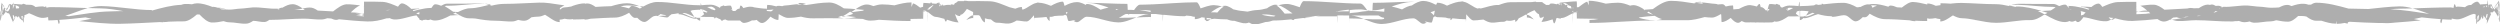 <svg width="205" height="2" viewBox="0 0 205 2" fill="none" xmlns="http://www.w3.org/2000/svg">
<path d="M0.051 0.858L0.059 0.953L0.04 1.082C0.032 1.021 0.024 0.944 0.016 0.876C0.016 1.013 0.016 1.159 0.013 1.288L4.12681e-06 1.382L0.013 1.365C0.013 1.562 0.013 1.708 0.022 1.708C0.043 1.708 0.07 1.597 0.097 1.468C0.097 1.468 0.107 1.416 0.113 1.391C0.107 1.399 0.099 1.416 0.094 1.416L0.083 1.253L0.116 1.202C0.11 1.296 0.11 1.365 0.121 1.365C0.121 1.373 0.116 1.382 0.113 1.391C0.113 1.391 0.118 1.373 0.121 1.365C0.134 1.365 0.153 1.356 0.169 1.339C0.169 1.296 0.169 1.253 0.167 1.21C0.172 1.202 0.177 1.185 0.183 1.185C0.199 1.185 0.215 1.167 0.231 1.15C0.226 1.21 0.22 1.262 0.212 1.305C0.287 1.227 0.379 1.09 0.486 0.953C0.457 0.901 0.427 0.833 0.4 0.773C0.408 0.755 0.419 0.73 0.427 0.712C0.384 0.661 0.341 0.592 0.296 0.575L0.317 0.515L0.443 0.678C0.443 0.678 0.433 0.695 0.427 0.704C0.446 0.73 0.465 0.747 0.484 0.747C0.486 0.747 0.489 0.747 0.494 0.747L0.572 0.85C0.543 0.884 0.513 0.918 0.486 0.953C0.521 1.013 0.559 1.064 0.599 1.073C0.648 1.073 0.701 1.09 0.758 1.116L1.088 1.863L1.077 1.725C1.077 1.725 1.077 1.725 1.08 1.725C1.123 1.725 1.185 1.588 1.257 1.391C1.241 1.391 1.231 1.391 1.217 1.391L1.102 1.648L1.048 1.288L1.048 1.236C1.048 1.236 1.051 1.236 1.053 1.236L1.059 1.296L1.059 1.236C1.083 1.245 1.11 1.262 1.139 1.27C1.142 1.33 1.147 1.373 1.155 1.382C1.174 1.382 1.196 1.382 1.217 1.382L1.249 1.313C1.249 1.313 1.271 1.313 1.284 1.313C1.276 1.339 1.268 1.356 1.26 1.382C1.29 1.382 1.322 1.356 1.354 1.33C1.362 1.33 1.368 1.33 1.376 1.33C1.386 1.391 1.4 1.425 1.416 1.433C1.432 1.433 1.451 1.408 1.472 1.356C1.48 1.356 1.486 1.356 1.494 1.356C1.518 1.356 1.542 1.356 1.564 1.356C1.596 1.451 1.631 1.536 1.674 1.545C1.722 1.554 1.79 1.674 1.835 1.674C1.838 1.674 1.841 1.657 1.846 1.614C1.833 1.571 1.819 1.545 1.808 1.536C1.784 1.536 1.765 1.442 1.749 1.33C1.79 1.33 1.83 1.305 1.87 1.296C1.859 1.425 1.851 1.545 1.843 1.605C1.875 1.7 1.913 1.854 1.948 1.854L1.948 1.373L2.007 1.459L1.996 1.253C2.125 1.21 2.252 1.15 2.381 1.082C2.768 1.227 3.157 1.485 3.544 1.468C3.678 1.468 3.81 1.433 3.942 1.399C3.953 1.545 3.961 1.674 3.966 1.674C4.218 1.674 4.474 1.657 4.726 1.639C4.764 1.82 4.799 1.966 4.831 1.966C4.855 1.966 4.877 1.888 4.896 1.811C4.882 1.768 4.871 1.708 4.858 1.631C5.573 1.588 6.29 1.502 7.01 1.425C7.177 1.459 7.343 1.502 7.51 1.536C7.171 1.605 6.833 1.674 6.497 1.734C7.626 1.828 8.762 1.974 9.912 1.949C10.963 1.931 12.024 1.863 13.101 1.811C13.198 1.82 13.295 1.828 13.392 1.828C13.394 1.828 13.397 1.811 13.4 1.794C13.416 1.794 13.429 1.794 13.445 1.794C13.445 1.803 13.451 1.811 13.451 1.811C13.582 1.811 13.711 1.794 13.843 1.777C14.252 1.76 14.663 1.751 15.076 1.751C15.437 1.751 15.794 1.485 16.148 1.185C16.175 1.185 16.2 1.185 16.226 1.185C16.269 1.185 16.315 1.185 16.358 1.185C16.689 1.528 17.022 1.828 17.36 1.846C17.68 1.854 18.005 1.803 18.33 1.734C18.483 1.785 18.634 1.828 18.79 1.828C19.26 1.828 19.733 1.966 20.179 1.94C20.375 1.94 20.569 1.837 20.759 1.708C21.063 1.708 21.377 1.82 21.686 1.803C21.821 1.803 21.955 1.725 22.089 1.631C23.059 1.631 24.027 1.528 24.932 1.528C25.392 1.528 25.875 1.614 26.356 1.597C26.52 1.597 26.681 1.554 26.845 1.494C26.95 1.502 27.058 1.511 27.165 1.519C27.305 1.588 27.444 1.631 27.581 1.631C27.654 1.631 27.724 1.605 27.796 1.579C28.57 1.657 29.349 1.734 30.134 1.76C30.655 1.777 31.177 1.665 31.701 1.502C31.703 1.502 31.709 1.502 31.711 1.502C31.792 1.502 31.872 1.502 31.95 1.485C32.069 1.545 32.184 1.588 32.302 1.597C32.923 1.631 33.544 1.33 34.156 1.262C34.237 1.373 34.318 1.476 34.398 1.554C34.404 1.631 34.406 1.682 34.412 1.682L34.412 1.639C34.441 1.639 34.465 1.639 34.492 1.639C34.532 1.665 34.57 1.674 34.611 1.682C34.651 1.682 34.688 1.665 34.729 1.631C34.796 1.631 34.86 1.631 34.928 1.614C34.984 1.631 35.04 1.648 35.097 1.648C35.161 1.648 35.228 1.631 35.293 1.597C35.339 1.614 35.387 1.631 35.433 1.648L35.441 1.674C35.441 1.674 35.441 1.657 35.438 1.648C35.513 1.674 35.589 1.682 35.666 1.682C36.091 1.682 36.51 1.494 36.924 1.27C37.15 1.262 37.378 1.253 37.604 1.236C37.453 1.202 37.3 1.176 37.147 1.142C37.211 1.107 37.279 1.073 37.343 1.039C37.335 1.039 37.327 1.03 37.322 1.021C37.365 1.013 37.405 0.996 37.448 0.987C37.413 1.004 37.378 1.021 37.343 1.039C37.445 1.107 37.547 1.176 37.652 1.236C37.636 1.236 37.62 1.236 37.604 1.236C37.633 1.236 37.666 1.253 37.695 1.253C37.961 1.408 38.227 1.511 38.493 1.502C38.657 1.502 38.818 1.502 38.982 1.519C39.53 1.622 40.076 1.7 40.627 1.7C41.089 1.7 41.551 1.777 41.997 1.76C42.161 1.76 42.325 1.7 42.489 1.631C42.663 1.674 42.841 1.708 43.013 1.7C43.203 1.7 43.391 1.571 43.58 1.416C43.762 1.391 43.942 1.365 44.125 1.365C44.316 1.365 44.506 1.296 44.697 1.21C44.773 1.253 44.845 1.305 44.92 1.356C44.92 1.356 44.926 1.356 44.928 1.356C45.256 1.579 45.581 1.82 45.898 1.811L45.89 1.708L45.89 1.614C46.025 1.614 46.156 1.579 46.291 1.536C46.457 1.571 46.624 1.597 46.79 1.588C46.849 1.588 46.909 1.571 46.968 1.554L46.968 1.597C47.293 1.597 47.615 1.588 47.938 1.571L47.938 1.614C48.099 1.614 48.26 1.579 48.421 1.536C48.816 1.511 49.209 1.485 49.601 1.468C49.612 1.468 49.622 1.468 49.636 1.468C49.647 1.468 49.657 1.468 49.668 1.468C49.918 1.459 50.168 1.442 50.418 1.442C50.807 1.442 51.197 1.27 51.587 1.047C51.742 1.27 51.901 1.459 52.062 1.468C52.127 1.468 52.191 1.468 52.256 1.459C52.444 1.648 52.632 1.794 52.825 1.803C53.118 1.82 53.43 1.296 53.731 1.305C53.752 1.305 53.774 1.305 53.795 1.296C53.798 1.296 53.801 1.296 53.806 1.296C54.099 1.313 54.397 1.425 54.698 1.433C54.768 1.433 54.84 1.373 54.913 1.279C54.964 1.253 55.015 1.21 55.066 1.167C55.26 1.15 55.453 1.124 55.647 1.082L55.647 1.167C56.154 1.167 56.608 1.545 57.049 1.536C57.073 1.536 57.097 1.528 57.122 1.519C57.218 1.622 57.318 1.691 57.417 1.691L57.412 1.519L57.412 1.399C57.428 1.399 57.439 1.382 57.452 1.373C57.439 1.373 57.428 1.373 57.414 1.373L57.428 0.738C57.46 0.738 57.492 0.738 57.527 0.755C57.56 0.798 57.589 0.858 57.619 0.918C57.605 0.884 57.592 0.833 57.581 0.764C57.729 0.807 57.877 0.884 58.025 0.979C57.992 0.996 57.96 1.013 57.928 1.03C57.834 0.996 57.74 0.953 57.651 0.953C57.64 0.953 57.63 0.936 57.619 0.918C57.662 1.004 57.702 1.099 57.742 1.167C57.646 1.245 57.549 1.313 57.452 1.382C57.737 1.382 58.032 1.391 58.355 1.391C58.425 1.391 58.492 1.408 58.559 1.416C58.575 1.476 58.591 1.511 58.608 1.519C58.632 1.519 58.656 1.485 58.683 1.433C58.704 1.433 58.723 1.433 58.745 1.433C58.852 1.494 58.959 1.545 59.07 1.579C59.113 1.648 59.153 1.7 59.199 1.7C59.244 1.7 59.29 1.674 59.338 1.622C59.389 1.622 59.443 1.605 59.494 1.597C59.564 1.648 59.634 1.682 59.704 1.682C60.034 1.691 60.359 1.682 60.684 1.682C60.795 1.803 60.905 1.888 61.015 1.88C61.23 1.871 61.445 1.785 61.657 1.674C61.7 1.674 61.743 1.674 61.786 1.674C61.872 1.674 61.958 1.657 62.044 1.631C62.192 1.768 62.342 1.897 62.487 1.888C62.718 1.88 62.95 1.648 63.178 1.365C63.393 1.511 63.608 1.639 63.825 1.639C63.839 1.639 63.844 1.348 63.852 1.159C64.108 1.296 64.363 1.468 64.618 1.468C64.97 1.468 65.325 1.425 65.68 1.365C66.01 1.451 66.338 1.511 66.666 1.502C67.517 1.485 68.358 1.494 69.191 1.502C69.033 1.485 68.874 1.451 68.716 1.408C68.804 1.382 68.893 1.348 68.982 1.305C69.388 1.305 69.793 1.348 70.202 1.399C69.938 1.459 69.672 1.502 69.396 1.502C69.328 1.502 69.259 1.502 69.189 1.502C69.259 1.502 69.326 1.519 69.396 1.519C69.871 1.519 70.323 1.528 70.76 1.554C70.962 1.639 71.161 1.691 71.36 1.691C71.596 1.691 71.833 1.665 72.069 1.622C72.932 1.674 73.77 1.725 74.662 1.725L74.662 1.554C75.009 1.554 75.355 1.536 75.696 1.536L75.696 0.893L75.696 1.674L75.713 0.953C75.758 0.953 75.804 0.961 75.85 0.961C75.868 0.961 75.89 0.953 75.909 0.944C75.866 0.936 75.823 0.927 75.782 0.927C75.758 0.927 75.737 0.927 75.715 0.918L75.715 0.876C75.734 0.876 75.75 0.867 75.769 0.867C75.78 0.867 75.788 0.867 75.799 0.867C75.831 0.876 75.863 0.884 75.893 0.884C75.917 0.893 75.941 0.91 75.968 0.918C75.949 0.918 75.93 0.927 75.911 0.936C75.946 0.936 75.979 0.953 76.013 0.97C76.019 1.047 76.024 1.159 76.032 1.219L76.027 0.97C76.027 0.97 76.038 0.97 76.043 0.97L76.043 1.262C76.043 1.262 76.035 1.236 76.032 1.21L76.046 1.837L76.051 0.97C76.067 0.97 76.083 0.987 76.1 0.996C76.304 1.15 76.505 1.365 76.709 1.382C76.811 1.382 76.911 1.416 77.013 1.433C77.156 1.468 77.295 1.502 77.435 1.545C77.478 1.682 77.521 1.768 77.561 1.768C77.593 1.768 77.62 1.708 77.65 1.614C77.951 1.717 78.252 1.82 78.555 1.837C78.572 1.837 78.588 1.837 78.604 1.837C78.502 1.691 78.402 1.433 78.305 1.159C78.442 1.245 78.579 1.33 78.711 1.313C78.733 1.313 78.751 1.262 78.773 1.202C78.776 1.202 78.778 1.202 78.784 1.202C78.945 1.21 79.114 0.97 79.286 0.73C79.456 0.807 79.627 0.893 79.797 0.987L79.791 1.262C79.603 1.262 79.418 1.451 79.235 1.639C79.426 1.554 79.614 1.476 79.797 1.476L79.797 1.605L79.81 1.245C79.95 1.245 80.098 1.245 80.245 1.245C80.28 1.262 80.318 1.288 80.353 1.305C80.485 1.588 80.622 1.828 80.761 1.828L80.761 1.476C80.761 1.476 80.764 1.476 80.767 1.476L80.767 1.888L80.775 1.502C80.923 1.554 81.068 1.588 81.215 1.588C81.229 1.588 81.242 1.588 81.256 1.588C81.412 1.725 81.567 1.863 81.726 1.863C82.048 1.845 82.387 1.957 82.715 1.931C82.932 1.914 83.15 1.811 83.365 1.682C83.642 1.691 83.913 1.768 84.184 1.76C84.391 1.751 84.59 1.459 84.786 1.253C84.792 1.494 84.797 1.717 84.805 1.717L84.805 1.468L84.805 1.648L84.811 1.468C84.907 1.468 85.004 1.459 85.101 1.451C85.335 1.442 85.574 1.416 85.813 1.391C85.901 1.579 85.99 1.708 86.076 1.708L86.068 1.545L86.076 1.373C86.111 1.373 86.146 1.382 86.184 1.382C86.278 1.382 86.372 1.348 86.468 1.313C86.694 1.296 86.922 1.279 87.153 1.279C87.213 1.279 87.275 1.253 87.331 1.21C87.377 1.227 87.422 1.253 87.471 1.279C87.524 1.528 87.581 1.725 87.64 1.725C87.747 1.725 87.852 1.7 87.96 1.674C87.968 1.674 87.976 1.674 87.984 1.674C87.978 1.674 87.976 1.674 87.97 1.665C88.035 1.657 88.099 1.639 88.166 1.648C88.172 1.648 88.177 1.648 88.183 1.648C88.14 1.682 88.097 1.708 88.056 1.708C88.032 1.708 88.008 1.691 87.984 1.682C88.089 1.76 88.196 1.811 88.304 1.82C88.556 1.828 88.833 1.373 89.107 1.373C89.959 1.373 90.816 1.82 91.695 1.837C92.186 1.845 92.686 1.622 93.186 1.425C92.716 1.451 92.243 1.468 91.767 1.459C91.759 1.459 91.751 1.459 91.74 1.459C91.931 1.382 92.122 1.219 92.312 1.15C92.374 1.15 92.433 1.15 92.495 1.15C92.495 1.176 92.501 1.193 92.503 1.193C92.544 1.193 92.581 1.176 92.621 1.15C92.638 1.15 92.654 1.15 92.672 1.15C93.175 1.159 93.68 1.15 94.191 1.15C93.855 1.185 93.522 1.296 93.188 1.433C93.586 1.416 93.981 1.391 94.371 1.391L94.379 1.803L94.379 1.365L94.379 1.15C94.516 1.15 94.653 1.15 94.79 1.15C94.972 1.176 95.155 1.193 95.335 1.219L95.335 1.245L95.338 1.219C95.338 1.219 95.343 1.219 95.346 1.219L95.346 1.305L95.346 1.21L95.351 1.21L95.346 1.313L95.346 1.794C95.362 1.794 95.365 1.399 95.376 1.21C95.378 1.21 95.381 1.21 95.386 1.21L95.386 1.219L95.494 1.219C96.045 1.279 96.596 1.33 97.146 1.33C97.189 1.33 97.23 1.305 97.273 1.279C97.401 1.296 97.533 1.305 97.662 1.313C97.764 1.348 97.866 1.382 97.969 1.382L97.969 1.339C97.969 1.339 97.974 1.339 97.977 1.339L97.977 1.571C98.167 1.571 98.355 1.511 98.541 1.416C98.627 1.425 98.713 1.442 98.799 1.451L98.777 1.579L98.944 1.734C99.051 1.734 99.159 1.665 99.266 1.579C99.159 1.588 99.051 1.597 98.944 1.597L98.944 1.468C99.076 1.485 99.207 1.494 99.341 1.511C99.317 1.536 99.293 1.562 99.266 1.579C99.368 1.571 99.468 1.545 99.57 1.536C99.914 1.562 100.258 1.588 100.602 1.588C100.61 1.588 100.618 1.588 100.626 1.588C100.817 1.665 101.01 1.717 101.201 1.708C101.209 1.708 101.217 1.708 101.225 1.708C101.405 1.76 101.585 1.82 101.768 1.863C101.886 1.897 102.004 1.914 102.12 1.906C102.128 1.906 102.133 1.906 102.141 1.906C102.152 1.906 102.163 1.906 102.174 1.906C102.254 1.906 102.332 1.88 102.413 1.845C102.552 1.931 102.692 1.991 102.835 2C102.845 2 102.856 2 102.867 2C102.875 2 102.88 2 102.888 2C103.006 2 103.122 1.983 103.24 1.957C103.423 1.914 103.603 1.854 103.783 1.803C103.791 1.803 103.799 1.803 103.807 1.803C103.998 1.803 104.191 1.751 104.382 1.682C104.39 1.682 104.398 1.682 104.406 1.682C104.898 1.682 105.39 1.639 105.882 1.588C105.943 1.622 106.005 1.648 106.067 1.648L106.164 1.562C106.392 1.536 106.623 1.502 106.854 1.476C106.916 1.485 106.975 1.494 107.037 1.494L107.037 1.451C107.319 1.416 107.601 1.373 107.886 1.339L107.08 1.339C107.469 1.322 107.859 1.313 108.251 1.296C108.13 1.305 108.007 1.322 107.886 1.339C108.466 1.339 109.049 1.339 109.627 1.339C109.632 1.339 109.632 1.305 109.632 1.253C109.646 1.399 109.649 1.914 109.665 1.914L109.665 1.416L109.665 1.425L109.657 1.253C109.657 1.253 109.662 1.253 109.667 1.253L109.667 1.416L109.667 1.262L109.675 1.262L109.675 1.356L109.686 1.262C109.721 1.262 109.756 1.262 109.791 1.262C110.073 1.262 110.353 1.262 110.632 1.27L110.632 1.485L110.632 1.923L110.64 1.511C111.03 1.511 111.425 1.528 111.822 1.554C111.489 1.425 111.156 1.305 110.82 1.27C111.331 1.27 111.836 1.288 112.338 1.27C112.572 1.27 112.803 1.27 113.034 1.27C113.182 1.365 113.33 1.451 113.477 1.451C113.486 1.451 113.494 1.494 113.502 1.545C113.416 1.571 113.33 1.588 113.244 1.588C112.768 1.597 112.295 1.579 111.825 1.554C112.327 1.751 112.825 1.974 113.316 1.966C114.195 1.949 115.052 1.502 115.904 1.502C116.178 1.502 116.457 1.966 116.707 1.948C116.815 1.948 116.922 1.888 117.027 1.811C117.003 1.811 116.979 1.837 116.954 1.837C116.911 1.837 116.871 1.82 116.828 1.777C116.833 1.777 116.839 1.777 116.844 1.777C116.911 1.777 116.976 1.777 117.04 1.794C117.035 1.794 117.032 1.794 117.027 1.803C117.035 1.803 117.043 1.803 117.051 1.803C117.159 1.828 117.266 1.854 117.371 1.854C117.43 1.854 117.484 1.657 117.54 1.408C117.586 1.373 117.632 1.356 117.68 1.339C117.739 1.373 117.798 1.408 117.857 1.408C118.088 1.408 118.317 1.425 118.542 1.442C118.639 1.468 118.733 1.511 118.827 1.511C118.865 1.511 118.902 1.511 118.94 1.502L118.935 1.648C118.988 1.648 119.045 1.597 119.101 1.502C119.475 1.545 119.84 1.579 120.2 1.579L120.206 1.76L120.206 1.579L120.206 1.828C120.219 1.828 120.224 1.459 120.232 1.176C120.426 1.382 120.622 1.665 120.829 1.674C120.931 1.674 121.03 1.665 121.133 1.657L121.127 1.708C121.127 1.708 121.135 1.691 121.138 1.657C121.307 1.639 121.474 1.614 121.646 1.605C121.861 1.734 122.078 1.837 122.296 1.854C122.627 1.88 122.965 1.768 123.285 1.785C123.373 1.785 123.462 1.742 123.551 1.682C123.631 1.7 123.715 1.708 123.795 1.708C123.943 1.708 124.091 1.665 124.239 1.614L124.239 1.811L124.244 1.614L124.249 1.614L124.249 1.785C124.346 1.785 124.44 1.665 124.534 1.502C124.722 1.416 124.91 1.313 125.099 1.202C125.133 1.202 125.168 1.202 125.201 1.202L125.211 1.562L125.211 1.433C125.397 1.433 125.585 1.511 125.776 1.597C125.593 1.416 125.405 1.219 125.219 1.219L125.219 1.133C125.418 1.021 125.622 0.91 125.827 0.833C125.95 0.996 126.071 1.142 126.189 1.159C126.224 1.33 126.259 1.451 126.297 1.459C126.399 1.468 126.504 1.416 126.611 1.356C126.541 1.536 126.474 1.691 126.402 1.794C126.418 1.794 126.434 1.794 126.45 1.794C126.738 1.777 127.025 1.682 127.313 1.588C127.353 1.777 127.396 1.914 127.444 1.914C127.503 1.914 127.568 1.725 127.632 1.485C127.648 1.485 127.667 1.476 127.683 1.468C127.775 1.494 127.863 1.519 127.96 1.528C127.971 1.528 127.982 1.511 127.992 1.502L127.992 1.888L127.992 1.485C127.998 1.485 128.003 1.485 128.008 1.476C128.017 1.476 128.027 1.476 128.035 1.476C128.35 1.476 128.656 1.219 128.954 1.099L128.96 1.966L128.973 1.339C128.973 1.339 128.968 1.391 128.962 1.391L128.962 1.099C128.962 1.099 128.973 1.099 128.978 1.099L128.973 1.348C128.981 1.288 128.984 1.167 128.992 1.099C129.027 1.09 129.059 1.073 129.094 1.064C129.064 1.064 129.032 1.056 129.003 1.039L129.003 1.03C129.097 1.03 129.193 0.996 129.29 0.953L129.29 1.03C129.269 1.03 129.244 1.039 129.22 1.039C129.177 1.039 129.137 1.047 129.094 1.056C129.113 1.056 129.134 1.073 129.153 1.073C129.199 1.073 129.247 1.073 129.293 1.064L129.304 1.597L129.304 1.064L129.304 1.519C129.645 1.519 129.991 1.528 130.335 1.536L130.335 1.639C130.335 1.639 130.335 1.639 130.338 1.639L130.338 1.536C130.583 1.536 130.824 1.536 131.072 1.554C130.83 1.605 130.585 1.639 130.338 1.639L130.338 1.88C132.103 1.88 133.664 1.682 135.604 1.682C135.674 1.682 135.741 1.674 135.811 1.665C135.744 1.665 135.674 1.665 135.604 1.665C135.18 1.665 134.774 1.571 134.379 1.459C134.409 1.442 134.438 1.433 134.468 1.416C134.874 1.365 135.279 1.322 135.685 1.296C135.881 1.416 136.08 1.519 136.284 1.562C136.126 1.614 135.967 1.639 135.809 1.657C136.642 1.657 137.483 1.657 138.334 1.657C138.815 1.665 139.299 1.528 139.785 1.399C139.984 1.425 140.183 1.442 140.382 1.442C140.618 1.442 140.852 1.296 141.086 1.167C141.102 1.167 141.118 1.167 141.131 1.167C141.153 1.167 141.153 1.811 141.174 1.811C141.427 1.811 141.674 1.639 141.921 1.468C142.118 1.691 142.314 1.863 142.513 1.871C142.615 1.871 142.717 1.811 142.819 1.725C142.951 1.794 143.082 1.845 143.211 1.837C143.437 1.828 143.665 1.837 143.894 1.837C143.923 1.837 143.953 1.854 143.982 1.854C143.998 1.854 144.017 1.845 144.033 1.837C144.45 1.845 144.869 1.854 145.294 1.837C145.363 1.837 145.433 1.803 145.503 1.751C145.56 1.768 145.616 1.785 145.672 1.777C145.998 1.76 146.317 1.562 146.632 1.348C146.637 1.348 146.64 1.348 146.645 1.348C146.965 1.348 147.26 1.348 147.548 1.339C147.451 1.279 147.354 1.202 147.258 1.124C147.287 1.073 147.319 1.004 147.349 0.936C147.424 0.91 147.5 0.893 147.575 0.876L147.585 1.33C147.585 1.33 147.561 1.33 147.548 1.33C147.561 1.33 147.572 1.348 147.585 1.356L147.585 1.476L147.585 1.648C147.685 1.648 147.784 1.579 147.881 1.476C147.905 1.476 147.929 1.494 147.954 1.494C148.311 1.494 148.682 1.253 149.079 1.159C149.442 1.262 149.805 1.33 150.165 1.33C150.17 1.33 150.176 1.33 150.178 1.33C150.219 1.365 150.259 1.391 150.299 1.382C150.6 1.373 150.896 1.262 151.191 1.245C151.194 1.245 151.199 1.245 151.202 1.245C151.224 1.245 151.245 1.253 151.267 1.253C151.568 1.245 151.877 1.768 152.172 1.751C152.366 1.742 152.554 1.597 152.742 1.408C152.806 1.408 152.871 1.416 152.935 1.416C153.064 1.416 153.188 1.288 153.311 1.124C153.733 1.373 154.155 1.571 154.58 1.571C155.241 1.571 155.904 1.622 156.573 1.665C156.735 1.708 156.896 1.742 157.057 1.742L157.057 1.7C157.379 1.717 157.702 1.725 158.027 1.725L158.027 1.502C158.086 1.519 158.145 1.528 158.204 1.536C158.371 1.536 158.537 1.519 158.704 1.485C158.836 1.528 158.97 1.562 159.107 1.562L159.107 1.657L159.099 1.76C159.416 1.76 159.741 1.528 160.069 1.305C160.069 1.305 160.074 1.305 160.077 1.305C160.096 1.288 160.117 1.27 160.139 1.262C160.383 1.391 160.628 1.494 160.872 1.494C161.216 1.502 161.56 1.554 161.904 1.622C161.931 1.622 161.958 1.648 161.987 1.648C161.998 1.648 162.012 1.648 162.022 1.648C162.576 1.751 163.127 1.871 163.675 1.871C164.629 1.871 165.564 1.622 166.507 1.648C166.878 1.657 167.251 1.451 167.625 1.202C167.649 1.202 167.676 1.202 167.7 1.202C168.237 1.494 168.78 1.811 169.334 1.811C169.46 1.811 169.583 1.777 169.704 1.725C169.772 1.76 169.836 1.785 169.901 1.777C170 1.777 170.099 1.734 170.196 1.691C170.261 1.768 170.322 1.811 170.387 1.811C170.54 1.811 170.693 1.614 170.844 1.408C171.456 1.476 172.074 1.768 172.698 1.742C172.835 1.742 172.974 1.682 173.111 1.605C173.044 1.579 172.977 1.511 172.91 1.416C173.036 1.451 173.162 1.468 173.289 1.468C173.291 1.468 173.297 1.468 173.299 1.468C173.308 1.468 173.318 1.468 173.326 1.468C173.254 1.511 173.181 1.562 173.111 1.597C173.133 1.597 173.152 1.622 173.173 1.622C173.262 1.622 173.348 1.571 173.434 1.494C173.912 1.631 174.39 1.734 174.866 1.717C175.551 1.691 176.234 1.631 176.911 1.562C177.08 1.682 177.247 1.76 177.416 1.768C177.585 1.768 177.754 1.717 177.926 1.614C177.983 1.614 178.039 1.614 178.096 1.614C178.063 1.605 178.034 1.588 178.002 1.579C178.066 1.536 178.131 1.485 178.195 1.442C178.295 1.433 178.394 1.425 178.493 1.416C178.587 1.451 178.679 1.485 178.773 1.485C178.918 1.485 179.066 1.451 179.211 1.373C179.305 1.373 179.399 1.373 179.493 1.365C179.02 1.442 178.552 1.579 178.093 1.614C178.276 1.674 178.458 1.725 178.638 1.725C179.119 1.742 179.603 1.657 180.063 1.657C181.019 1.657 182.043 1.777 183.067 1.76C183.134 1.76 183.204 1.742 183.271 1.734C183.284 1.734 183.295 1.734 183.308 1.734C183.4 1.734 183.494 1.734 183.585 1.717C183.752 1.785 183.918 1.828 184.082 1.82C184.208 1.82 184.337 1.794 184.464 1.76C184.579 1.82 184.697 1.854 184.816 1.863C185.262 1.88 185.735 1.751 186.205 1.751C186.347 1.751 186.49 1.717 186.632 1.665C186.648 1.665 186.662 1.665 186.678 1.665C187 1.725 187.32 1.785 187.637 1.777C187.911 1.768 188.18 1.562 188.448 1.313C188.556 1.313 188.663 1.305 188.771 1.313C188.889 1.313 189.007 1.33 189.126 1.356C189.389 1.554 189.652 1.7 189.918 1.7C190.066 1.7 190.211 1.7 190.359 1.7C190.754 1.828 191.149 1.94 191.544 1.94C191.552 1.94 191.563 1.845 191.571 1.734C191.571 1.734 191.576 1.734 191.579 1.734C191.587 1.845 191.595 1.957 191.606 1.957C191.823 1.957 192.044 1.923 192.264 1.88C192.35 1.906 192.433 1.931 192.516 1.931C192.519 1.931 192.522 1.888 192.527 1.828C192.57 1.82 192.616 1.803 192.659 1.785C193.476 1.828 194.282 1.871 195.085 1.888C195.195 1.888 195.303 1.888 195.41 1.888C195.545 1.888 195.682 1.906 195.816 1.897C196.004 1.897 196.192 1.871 196.38 1.854C197.092 1.811 197.799 1.734 198.5 1.674C198.312 1.639 198.127 1.605 197.939 1.562C198.154 1.511 198.366 1.468 198.581 1.425C199.102 1.485 199.623 1.536 200.139 1.571C200.126 1.639 200.115 1.7 200.102 1.751C200.121 1.828 200.145 1.906 200.169 1.906C200.201 1.906 200.236 1.76 200.274 1.579C200.526 1.597 200.782 1.614 201.034 1.614C201.034 1.614 201.039 1.571 201.045 1.519C201.182 1.554 201.316 1.579 201.456 1.588C201.926 1.605 202.407 1.219 202.875 1.133C202.92 1.15 202.966 1.176 203.012 1.193L202.993 1.579L203.052 1.494L203.052 1.974C203.09 1.974 203.127 1.82 203.159 1.725C203.151 1.657 203.141 1.528 203.13 1.382L203.216 1.253C203.237 1.253 203.256 1.262 203.278 1.27C203.256 1.451 203.232 1.657 203.197 1.657C203.186 1.657 203.173 1.691 203.159 1.734C203.165 1.768 203.168 1.794 203.17 1.794C203.219 1.794 203.286 1.674 203.331 1.665C203.391 1.657 203.436 1.485 203.485 1.348C203.479 1.33 203.471 1.313 203.466 1.288C203.479 1.288 203.495 1.288 203.509 1.288C203.501 1.305 203.493 1.322 203.485 1.339C203.522 1.451 203.56 1.554 203.587 1.545C203.616 1.545 203.638 1.416 203.651 1.253C203.697 1.33 203.745 1.442 203.794 1.433C203.842 1.554 203.885 1.639 203.92 1.639C203.928 1.639 203.936 1.605 203.941 1.571L203.912 1.957L204.272 1.142L204.202 1.082C204.202 1.082 204.202 1.056 204.205 1.039C204.215 1.039 204.229 1.03 204.24 1.021L204.344 1.004L204.387 1.082C204.387 1.082 204.387 1.021 204.379 0.987C204.387 0.987 204.395 0.987 204.401 0.987C204.441 0.987 204.479 0.936 204.514 0.867C204.503 0.858 204.495 0.841 204.484 0.833C204.495 0.833 204.506 0.858 204.516 0.858C204.516 0.858 204.519 0.858 204.522 0.858C204.522 0.858 204.516 0.867 204.514 0.876C204.578 0.961 204.637 1.039 204.691 1.107C204.729 1.193 204.761 1.253 204.793 1.27C204.801 1.33 204.809 1.382 204.817 1.382C204.823 1.382 204.825 1.348 204.828 1.305C204.833 1.305 204.839 1.313 204.844 1.33C204.839 1.305 204.836 1.288 204.831 1.262C204.847 1.27 204.863 1.288 204.879 1.288C204.89 1.288 204.89 1.219 204.884 1.116L204.917 1.167L204.898 1.459L204.922 1.176L204.954 1.227C204.933 1.391 204.914 1.519 204.903 1.519C204.898 1.519 204.893 1.502 204.884 1.494C204.917 1.639 204.952 1.82 204.979 1.811C204.987 1.811 204.989 1.571 204.987 1.279L205 1.305L204.987 1.202C204.987 1.133 204.987 1.056 204.987 0.987C204.981 1.021 204.979 1.056 204.973 1.099L204.944 0.876L204.952 0.781L204.944 0.807L204.965 0.421L204.922 0.12L204.895 0.154L204.844 0.386L204.938 0.884L204.925 1.099L204.879 0.97C204.879 0.97 204.874 0.91 204.871 0.884L204.884 0.918C204.884 0.918 204.874 0.867 204.868 0.85C204.858 0.704 204.844 0.558 204.833 0.446L204.785 0.67L204.852 0.841C204.852 0.841 204.847 0.867 204.847 0.893L204.78 0.704L204.761 0.798C204.747 0.73 204.737 0.687 204.729 0.687C204.718 0.618 204.707 0.575 204.699 0.575C204.656 0.575 204.61 0.695 204.559 0.798C204.535 0.747 204.511 0.721 204.492 0.704L204.688 0.446L204.782 0.704L204.788 0.678L204.694 0.438L204.898 0.172L204.927 0.026L204.68 0.395L204.61 0.215L204.675 0.395L204.481 0.687C204.481 0.687 204.476 0.687 204.471 0.687C204.406 0.704 204.336 0.335 204.261 0.343C204.256 0.343 204.25 0.369 204.245 0.403C204.304 0.489 204.369 0.661 204.428 0.773L204.425 0.773C204.363 0.712 204.296 0.661 204.229 0.635C204.234 0.541 204.24 0.455 204.245 0.403C204.223 0.369 204.202 0.343 204.183 0.352C204.135 0.36 204.119 0.421 204.073 0.421C204.068 0.421 204.065 0.438 204.062 0.472C204.062 0.481 204.062 0.498 204.06 0.515L204.06 0.403L204.043 0.438L204.049 0.601C204.049 0.601 204.041 0.601 204.035 0.601L204.027 0.489L204.033 0.326C204.03 0.326 204.025 0.326 204.022 0.326L204.035 0.154L204.019 0.326C204.019 0.326 204 0.326 203.99 0.326L203.96 -2.53007e-05C203.947 -2.52995e-05 203.936 0.154 203.925 0.335C203.745 0.335 203.56 0.352 203.364 0.369C203.283 0.223 203.2 0.129 203.116 0.137C202.963 0.146 202.799 0.257 202.633 0.412C202.601 0.412 202.568 0.412 202.536 0.412C202.402 0.412 202.265 0.481 202.128 0.592C201.942 0.567 201.757 0.549 201.566 0.541C201.507 0.541 201.448 0.549 201.389 0.575C201.351 0.446 201.314 0.343 201.281 0.343C201.246 0.343 201.217 0.481 201.187 0.652C201.101 0.627 201.018 0.609 200.937 0.609C199.935 0.609 198.893 0.652 197.842 0.687C198.296 0.815 198.747 0.987 199.199 1.142C198.14 0.996 197.084 0.79 196.02 0.773C196.01 0.773 195.996 0.773 195.985 0.773C196.254 0.738 196.52 0.712 196.789 0.712C197.141 0.712 197.493 0.695 197.845 0.687C197.474 0.584 197.103 0.515 196.735 0.524C195.883 0.541 195.04 0.652 194.207 0.738C193.666 0.73 193.124 0.712 192.578 0.704C191.705 0.464 190.824 0.223 189.932 0.223C189.792 0.223 189.65 0.283 189.507 0.378C189.437 0.378 189.367 0.378 189.298 0.386C189.169 0.343 189.037 0.309 188.908 0.309C188.577 0.292 188.244 0.386 187.908 0.498C187.782 0.438 187.658 0.395 187.535 0.403C187.317 0.403 187.102 0.498 186.887 0.609C186.664 0.627 186.441 0.635 186.221 0.635C185.915 0.635 185.611 0.558 185.291 0.549C184.972 0.541 184.652 0.472 184.327 0.455C183.674 0.421 183.007 0.592 182.336 0.558C182.295 0.558 182.255 0.567 182.215 0.575C182.236 0.584 182.258 0.601 182.279 0.609C182.226 0.609 182.172 0.609 182.115 0.609C182.148 0.592 182.18 0.584 182.215 0.575C182.11 0.515 182.005 0.472 181.9 0.472C181.833 0.472 181.766 0.472 181.699 0.489C181.589 0.421 181.481 0.369 181.368 0.369C181.32 0.369 181.269 0.378 181.221 0.403C181.161 0.395 181.102 0.378 181.043 0.378C180.796 0.378 180.549 0.506 180.304 0.67C180.167 0.67 180.028 0.67 179.891 0.678C179.807 0.67 179.724 0.652 179.638 0.652C179.549 0.652 179.461 0.67 179.372 0.695C178.754 0.721 178.125 0.764 177.488 0.798C177.196 0.584 176.905 0.395 176.612 0.386C176.242 0.369 175.868 0.438 175.505 0.472C175.696 0.558 175.887 0.704 176.072 0.867C176.021 0.867 175.973 0.867 175.922 0.867C175.728 0.867 175.532 0.91 175.336 0.961C175.5 0.961 175.667 0.961 175.831 0.961C175.949 0.961 176.07 0.961 176.188 0.961C176.234 1.004 176.279 1.047 176.325 1.09C176.204 1.09 176.08 1.116 175.96 1.133C175.702 1.15 175.444 1.159 175.183 1.167L175.183 1.004C175.234 0.987 175.285 0.97 175.336 0.953C175.285 0.953 175.234 0.953 175.183 0.953L175.183 0.481L175.178 0.549L175.178 0.652L175.178 0.584L175.119 0.944L175.116 0.944L175.178 0.549L175.178 0.154C174.651 0.154 174.13 0.146 173.635 0.172C173.214 0.197 172.8 0.386 172.386 0.567C172.278 0.403 172.171 0.283 172.066 0.292C171.873 0.3 171.682 0.421 171.494 0.575C171.214 0.558 170.935 0.541 170.658 0.541C170.656 0.541 170.653 0.567 170.65 0.601C170.65 0.584 170.656 0.575 170.658 0.575C170.881 0.575 171.104 0.635 171.325 0.73C171.303 0.747 171.284 0.764 171.263 0.79C171.059 0.721 170.852 0.67 170.647 0.618C170.647 0.618 170.647 0.609 170.647 0.601C170.647 0.601 170.647 0.609 170.647 0.618C170.629 0.618 170.613 0.609 170.594 0.609C170.293 0.541 169.989 0.489 169.691 0.489C169.669 0.489 169.648 0.472 169.626 0.472L169.626 0.661C169.53 0.498 169.436 0.378 169.342 0.378C169.18 0.378 169.017 0.429 168.853 0.498C168.691 0.412 168.53 0.326 168.372 0.326C167.434 0.326 166.502 0.326 165.558 0.309C165.276 0.309 164.994 0.378 164.712 0.489C164.365 0.412 164.019 0.343 163.678 0.343C162.702 0.343 161.759 0.257 160.821 0.24C160.577 0.24 160.332 0.257 160.088 0.283C160.045 0.283 160.002 0.292 159.959 0.3C159.682 0.283 159.403 0.266 159.121 0.266L159.121 0.421C159.002 0.438 158.884 0.455 158.766 0.472C158.766 0.472 158.76 0.472 158.758 0.472C158.744 0.472 158.734 0.472 158.72 0.472C158.494 0.36 158.266 0.283 158.038 0.283L158.038 0.369C157.651 0.283 157.269 0.18 156.885 0.163C156.576 0.146 156.264 0.378 155.953 0.618C155.821 0.618 155.692 0.609 155.56 0.601C155.38 0.524 155.2 0.455 155.015 0.455C154.956 0.455 154.899 0.498 154.84 0.549C154.432 0.429 154.026 0.326 153.62 0.326C153.494 0.326 153.368 0.343 153.239 0.369C153.223 0.369 153.207 0.352 153.19 0.352C152.981 0.36 152.777 0.455 152.572 0.567C152.47 0.575 152.371 0.592 152.269 0.601C151.893 0.395 151.519 0.232 151.143 0.232C150.608 0.232 150.071 0.292 149.531 0.352C149.482 0.318 149.431 0.3 149.383 0.3L149.383 0.369C149.284 0.378 149.184 0.386 149.085 0.403C149.036 0.378 148.988 0.36 148.942 0.36C148.881 0.36 148.819 0.386 148.754 0.438C148.402 0.472 148.05 0.498 147.696 0.498C147.663 0.498 147.628 0.498 147.596 0.506C147.591 0.506 147.583 0.506 147.577 0.506L147.569 0.137C147.537 0.137 147.51 0.309 147.481 0.498C147.231 0.472 146.978 0.455 146.726 0.455C146.538 0.455 146.347 0.524 146.153 0.618C146.132 0.618 146.11 0.609 146.089 0.609C146.065 0.609 146.041 0.592 146.016 0.575C145.971 0.455 145.925 0.378 145.879 0.378C145.858 0.378 145.834 0.378 145.809 0.378C145.769 0.343 145.729 0.318 145.689 0.318C145.659 0.318 145.632 0.343 145.603 0.369C145.439 0.352 145.275 0.318 145.108 0.335C145.049 0.335 144.998 0.549 144.947 0.773C144.966 0.764 144.985 0.747 145.003 0.738C145.036 0.738 145.068 0.747 145.1 0.781C145.038 0.824 144.974 0.884 144.912 0.953C144.912 0.953 144.907 0.953 144.904 0.953C144.917 0.893 144.931 0.833 144.947 0.773C144.904 0.798 144.864 0.824 144.821 0.876C144.692 0.73 144.557 0.584 144.42 0.584C144.404 0.584 144.391 0.584 144.375 0.584C144.345 0.438 144.318 0.326 144.291 0.326C144.216 0.326 144.141 0.412 144.063 0.532C143.886 0.489 143.706 0.438 143.523 0.421C143.219 0.403 142.908 0.567 142.596 0.73C142.467 0.738 142.341 0.755 142.212 0.764C142.19 0.764 142.169 0.764 142.15 0.764C142.144 0.764 142.136 0.764 142.131 0.764C142.126 0.618 142.12 0.446 142.107 0.446C141.908 0.446 141.709 0.481 141.508 0.532C141.419 0.421 141.33 0.343 141.244 0.343C141.118 0.343 140.992 0.352 140.868 0.369C140.806 0.343 140.747 0.318 140.685 0.318C140.269 0.3 139.839 0.197 139.417 0.197C139.248 0.197 139.081 0.232 138.912 0.275C138.283 0.18 137.652 0.069 137.018 0.069C136.523 0.069 136.026 0.386 135.532 0.747C135.304 0.764 135.078 0.781 134.855 0.798C134.871 0.807 134.887 0.824 134.903 0.833C134.849 0.833 134.793 0.815 134.739 0.807C134.78 0.807 134.817 0.807 134.855 0.798C134.546 0.592 134.242 0.429 133.944 0.421C133.853 0.421 133.761 0.438 133.67 0.464C133.339 0.326 133.006 0.223 132.676 0.223C132.342 0.223 132.009 0.257 131.676 0.3C131.206 0.172 130.738 0.06 130.276 0.06L130.276 0.154L130.276 0.524L130.276 0.438L130.155 0.137C129.919 0.197 129.68 0.429 129.438 0.592C129.408 0.592 129.376 0.592 129.347 0.592L129.347 0.609C129.347 0.609 129.338 0.609 129.333 0.609L129.333 0.592C129.333 0.592 129.314 0.592 129.306 0.592L129.306 0.292L129.29 0.112C128.89 0.112 128.465 0.18 128.057 0.206C127.917 0.206 127.78 0.275 127.643 0.352C127.485 0.309 127.329 0.275 127.17 0.292C127.124 0.292 127.076 0.335 127.033 0.403C126.939 0.403 126.848 0.403 126.754 0.403C126.729 0.361 126.708 0.326 126.684 0.326C126.595 0.326 126.504 0.172 126.437 0.172C126.283 0.172 126.125 0.172 125.972 0.172C125.964 0.163 125.953 0.137 125.945 0.137C125.845 0.137 125.73 0.154 125.609 0.172C125.029 0.172 124.446 0.172 123.86 0.18C123.54 0.18 123.22 0.292 122.898 0.412C122.89 0.412 122.882 0.412 122.876 0.412C122.393 0.386 121.906 0.592 121.428 0.695C121.361 0.678 121.294 0.67 121.227 0.67C121.221 0.67 121.219 0.687 121.213 0.712C120.829 0.635 120.434 0.215 120.028 0.146C119.985 0.129 119.942 0.112 119.899 0.112C119.878 0.112 119.856 0.112 119.835 0.129C119.526 0.137 119.217 0.232 118.908 0.361L118.889 0.112L118.9 0.361C118.819 0.395 118.736 0.429 118.655 0.464C118.389 0.326 118.126 0.223 117.868 0.223C117.838 0.223 117.809 0.283 117.779 0.378C117.755 0.378 117.731 0.378 117.707 0.378C117.376 0.206 117.043 0.077 116.713 0.077C116.551 0.077 116.393 0.12 116.232 0.189C116.224 0.189 116.213 0.189 116.205 0.189C116.213 0.189 116.221 0.189 116.229 0.189C116.078 0.249 115.925 0.343 115.775 0.446C115.506 0.481 115.237 0.609 114.969 0.773C114.684 0.678 114.399 0.592 114.117 0.532C114.657 0.352 115.2 0.172 115.745 0.163C115.821 0.163 115.896 0.163 115.971 0.163C115.896 0.163 115.821 0.146 115.745 0.146C114.695 0.154 113.641 0.232 112.577 0.232C112.564 0.232 112.553 0.601 112.54 0.884C112.553 0.867 112.564 0.85 112.577 0.85C112.892 0.85 113.206 0.781 113.523 0.695C113.518 0.79 113.512 0.884 113.507 0.961C113.182 0.927 112.862 0.91 112.54 0.901C112.54 0.901 112.54 0.884 112.54 0.876C112.532 0.876 112.526 0.893 112.518 0.893C112.384 0.893 112.25 0.876 112.118 0.85C112.131 0.867 112.147 0.884 112.161 0.901C111.876 0.918 111.591 0.961 111.309 1.013C111.1 1.03 110.887 1.056 110.678 1.073L110.683 1.03L110.667 0.824C110.96 0.79 111.255 0.773 111.548 0.773C111.739 0.773 111.927 0.815 112.118 0.85C111.927 0.592 111.739 0.292 111.548 0.292C110.001 0.292 108.45 0.094 106.9 0.094C106.792 0.094 106.685 0.318 106.575 0.592C106.411 0.541 106.244 0.481 106.078 0.429L106.078 0.326L106.078 0.206L106.078 0.429C105.876 0.369 105.675 0.318 105.473 0.326C105.258 0.326 105.041 0.378 104.823 0.429C105.207 0.524 105.597 0.833 105.989 1.099C105.787 1.099 105.586 1.116 105.382 1.116C105.368 1.116 105.355 1.116 105.341 1.116C105.118 0.841 104.893 0.558 104.667 0.464C104.718 0.446 104.769 0.438 104.82 0.421C104.732 0.395 104.643 0.386 104.557 0.386C104.441 0.386 104.326 0.438 104.21 0.489C104.105 0.532 104.003 0.601 103.899 0.678C103.624 0.755 103.35 0.815 103.074 0.824C102.816 0.833 102.555 0.893 102.294 0.953C102.179 0.936 102.063 0.918 101.948 0.91C101.671 0.893 101.397 0.833 101.123 0.764C101.018 0.687 100.916 0.618 100.811 0.575C100.696 0.515 100.58 0.472 100.465 0.472C100.376 0.472 100.29 0.481 100.201 0.506C100.252 0.515 100.303 0.532 100.354 0.549C100.177 0.627 100 0.815 99.823 1.03C99.761 1.021 99.702 1.013 99.64 1.013C99.524 1.013 99.409 1.013 99.293 1.013C99.597 0.798 99.9 0.592 100.199 0.524C99.981 0.472 99.766 0.429 99.548 0.421C99.347 0.421 99.145 0.464 98.944 0.524L98.944 0.3L98.944 0.421L98.944 0.524C98.777 0.575 98.611 0.635 98.447 0.687C98.339 0.412 98.229 0.189 98.122 0.189C96.894 0.189 95.666 0.309 94.441 0.361C94.441 0.343 94.441 0.335 94.435 0.335L94.411 0.361C94.099 0.369 93.785 0.386 93.473 0.386C93.312 0.386 93.153 0.601 92.992 0.824C92.909 0.824 92.828 0.807 92.745 0.807C92.654 0.807 92.565 0.807 92.474 0.807C92.463 0.567 92.455 0.318 92.444 0.318C91.38 0.318 90.329 0.24 89.276 0.232C89.201 0.232 89.126 0.24 89.05 0.249C89.126 0.249 89.201 0.24 89.276 0.249C89.822 0.249 90.362 0.438 90.904 0.618C90.684 0.661 90.466 0.73 90.246 0.798C89.87 0.549 89.491 0.326 89.107 0.326C89.083 0.326 89.059 0.361 89.034 0.403C88.954 0.361 88.873 0.318 88.79 0.283C88.798 0.283 88.806 0.283 88.814 0.283C88.806 0.283 88.795 0.283 88.787 0.283C88.626 0.215 88.468 0.172 88.306 0.172C87.973 0.172 87.643 0.3 87.312 0.472C87.304 0.472 87.296 0.472 87.288 0.472C87.242 0.275 87.197 0.137 87.151 0.137C86.831 0.137 86.503 0.3 86.17 0.481C86.154 0.481 86.135 0.464 86.119 0.455L86.13 0.206L86.111 0.455C85.802 0.326 85.493 0.232 85.184 0.223C85.162 0.215 85.141 0.206 85.12 0.206C85.076 0.206 85.034 0.223 84.991 0.24C84.623 0.3 84.265 0.652 83.916 0.773C83.889 0.773 83.862 0.773 83.835 0.773L83.835 0.807C83.835 0.807 83.827 0.807 83.824 0.807C83.811 0.747 83.808 0.575 83.792 0.575C83.615 0.575 83.435 0.635 83.255 0.712C83.096 0.67 82.935 0.627 82.776 0.592C82.231 0.386 81.694 0.12 81.156 0.103C80.568 0.086 79.985 0.086 79.407 0.094C79.286 0.077 79.171 0.051 79.071 0.06C79.061 0.06 79.052 0.077 79.044 0.094C78.888 0.094 78.733 0.094 78.579 0.094C78.512 0.094 78.421 0.249 78.332 0.249C78.297 0.249 78.263 0.309 78.228 0.395C78.144 0.369 78.064 0.352 77.978 0.361C77.959 0.361 77.943 0.395 77.927 0.438C77.9 0.412 77.873 0.395 77.846 0.395C77.688 0.386 77.532 0.412 77.373 0.455C77.279 0.403 77.185 0.361 77.091 0.343C77.07 0.249 77.045 0.189 77.024 0.189L77.024 0.335C77.024 0.335 77.002 0.335 76.994 0.335C76.992 0.266 76.986 0.215 76.981 0.215C76.911 0.215 76.838 0.258 76.766 0.309C76.656 0.3 76.546 0.292 76.433 0.283C76.4 0.232 76.371 0.189 76.341 0.189C76.32 0.189 76.301 0.223 76.282 0.275C76.094 0.258 75.909 0.24 75.729 0.24L75.713 0.421L75.713 0.549C75.713 0.549 75.704 0.549 75.702 0.549L75.713 0.421L75.713 0.172L75.686 0.558C75.608 0.575 75.527 0.601 75.449 0.627C75.253 0.481 75.06 0.318 74.866 0.275L74.743 0.575L74.743 0.635L74.743 0.292L74.743 0.197C74.278 0.197 73.81 0.309 73.343 0.438C73.01 0.395 72.679 0.361 72.343 0.361C72.101 0.361 71.862 0.421 71.62 0.498C71.44 0.429 71.258 0.369 71.075 0.369C70.777 0.369 70.473 0.532 70.164 0.747C70.403 0.764 70.64 0.79 70.871 0.815C70.822 0.841 70.771 0.858 70.723 0.884C70.409 0.918 70.097 0.961 69.782 1.013C69.912 0.918 70.038 0.833 70.164 0.747C69.85 0.721 69.53 0.695 69.199 0.687C68.799 0.421 68.401 0.206 68.001 0.206C67.367 0.206 66.736 0.318 66.107 0.412C65.938 0.369 65.768 0.335 65.602 0.335C65.18 0.335 64.75 0.438 64.333 0.455C64.272 0.455 64.21 0.481 64.151 0.506C64.027 0.489 63.901 0.472 63.775 0.481C63.734 0.481 63.697 0.498 63.659 0.524C63.409 0.455 63.159 0.403 62.912 0.403C62.899 0.403 62.893 0.601 62.888 0.755C62.893 0.781 62.899 0.815 62.912 0.815C63.084 0.815 63.253 0.798 63.422 0.781C63.412 0.798 63.401 0.807 63.39 0.824C63.339 0.858 63.285 0.893 63.234 0.936C63.116 0.927 62.995 0.91 62.874 0.901C62.88 0.876 62.882 0.824 62.888 0.755C62.882 0.73 62.877 0.712 62.869 0.712C62.533 0.712 62.205 0.652 61.877 0.609C61.748 0.567 61.622 0.541 61.496 0.549C61.313 0.558 61.133 0.609 60.956 0.661C60.878 0.541 60.803 0.455 60.727 0.455C60.701 0.455 60.671 0.567 60.644 0.712C60.628 0.712 60.615 0.712 60.599 0.712C60.496 0.712 60.397 0.798 60.298 0.901C60.222 0.901 60.147 0.901 60.072 0.901C60.021 0.678 59.97 0.472 59.911 0.464C59.744 0.446 59.58 0.481 59.416 0.498C59.389 0.472 59.36 0.446 59.33 0.446C59.29 0.446 59.25 0.472 59.209 0.506C59.185 0.506 59.164 0.506 59.139 0.506C59.105 0.506 59.067 0.567 59.032 0.644C58.785 0.506 58.538 0.386 58.296 0.386C58.032 0.386 57.772 0.403 57.511 0.429C57.492 0.326 57.474 0.258 57.455 0.258L57.455 0.438C57.455 0.438 57.436 0.438 57.428 0.438C57.396 0.438 57.361 0.429 57.328 0.429C56.162 0.429 55.018 0.154 53.881 0.163C53.505 0.163 53.129 0.326 52.755 0.532C52.645 0.524 52.535 0.506 52.425 0.498C52.5 0.524 52.575 0.558 52.651 0.592C52.592 0.627 52.532 0.661 52.473 0.704C52.261 0.584 52.049 0.489 51.834 0.481C51.75 0.481 51.664 0.567 51.576 0.687C51.347 0.618 51.119 0.567 50.891 0.532C51.063 0.481 51.235 0.446 51.407 0.446C51.748 0.446 52.086 0.472 52.428 0.506C52.089 0.369 51.748 0.266 51.407 0.266C50.979 0.266 50.549 0.378 50.12 0.506C49.692 0.515 49.265 0.541 48.835 0.567C48.604 0.403 48.37 0.275 48.142 0.283C48.08 0.283 48.021 0.3 47.959 0.309L47.959 0.275C47.637 0.275 47.314 0.361 46.989 0.472C46.941 0.489 46.895 0.515 46.847 0.532C46.656 0.567 46.465 0.601 46.269 0.609C46.156 0.609 46.043 0.687 45.928 0.781C45.922 0.781 45.914 0.781 45.909 0.781L45.909 0.661C46.033 0.584 46.159 0.498 46.282 0.438C46.159 0.421 46.033 0.403 45.909 0.386C45.345 0.3 44.775 0.197 44.206 0.215C43.268 0.24 42.325 0.318 41.347 0.318C41.005 0.318 40.661 0.378 40.312 0.464C40.03 0.361 39.748 0.283 39.466 0.283C38.523 0.309 37.59 0.3 36.653 0.3C36.494 0.3 36.333 0.386 36.172 0.472C36.008 0.403 35.846 0.352 35.682 0.352C35.589 0.352 35.495 0.464 35.398 0.635C35.376 0.635 35.355 0.652 35.333 0.652C35.032 0.652 34.731 0.704 34.43 0.773C34.412 0.773 34.395 0.773 34.377 0.781C34.377 0.781 34.377 0.773 34.377 0.764C34.377 0.764 34.377 0.773 34.377 0.781C34.221 0.815 34.062 0.867 33.907 0.91C33.885 0.884 33.864 0.867 33.839 0.841C34.014 0.781 34.191 0.738 34.366 0.738C34.369 0.738 34.371 0.747 34.374 0.764C34.371 0.73 34.369 0.704 34.366 0.704C34.151 0.704 33.939 0.712 33.724 0.73C33.471 0.489 33.216 0.292 32.958 0.275C32.853 0.275 32.746 0.386 32.638 0.549C32.224 0.378 31.811 0.18 31.389 0.154C30.894 0.129 30.373 0.137 29.849 0.137L29.849 0.532L29.938 1.116L29.849 0.567L29.849 0.635L29.852 0.532L29.841 0.464L29.846 1.116C29.796 1.116 29.744 1.116 29.693 1.116C29.744 1.133 29.796 1.15 29.846 1.167C29.774 1.202 29.699 1.219 29.623 1.236C29.699 1.253 29.771 1.279 29.846 1.296L29.846 1.339C29.621 1.33 29.395 1.322 29.169 1.305C29.247 1.305 29.325 1.279 29.401 1.279C29.476 1.279 29.548 1.253 29.623 1.236C29.465 1.193 29.309 1.15 29.153 1.124C29.169 1.124 29.183 1.124 29.199 1.124C29.363 1.124 29.527 1.124 29.693 1.124C29.497 1.073 29.304 1.039 29.108 1.03C28.992 1.03 28.879 1.021 28.764 1.013C29.016 0.773 29.269 0.549 29.527 0.438C29.164 0.403 28.791 0.343 28.42 0.352C28.052 0.369 27.683 0.652 27.313 0.936C26.891 0.91 26.472 0.893 26.058 0.867C25.835 0.712 25.612 0.609 25.394 0.618C25.201 0.618 25.013 0.661 24.825 0.695C24.881 0.738 24.938 0.781 24.997 0.824C24.712 0.815 24.427 0.807 24.148 0.807C24.373 0.79 24.599 0.747 24.827 0.704C24.551 0.506 24.274 0.343 23.992 0.343C23.709 0.343 23.446 0.464 23.169 0.627C23.159 0.627 23.148 0.627 23.137 0.627C23.032 0.627 22.928 0.678 22.823 0.73C22.855 0.73 22.887 0.747 22.922 0.764C22.869 0.764 22.815 0.764 22.758 0.764C22.78 0.755 22.801 0.738 22.823 0.73C22.783 0.721 22.742 0.704 22.705 0.712C22.036 0.738 21.369 0.575 20.714 0.609C20.386 0.627 20.069 0.695 19.749 0.704C19.429 0.712 19.123 0.79 18.819 0.79C18.741 0.79 18.663 0.79 18.588 0.781C18.583 0.781 18.575 0.781 18.569 0.781C18.572 0.781 18.578 0.781 18.58 0.781C18.438 0.781 18.298 0.781 18.153 0.764C18.094 0.73 18.035 0.712 17.976 0.687C18.172 0.687 18.368 0.73 18.567 0.781C18.357 0.695 18.15 0.635 17.946 0.635C17.916 0.635 17.884 0.635 17.855 0.635C17.736 0.592 17.621 0.567 17.503 0.558C17.476 0.558 17.449 0.558 17.419 0.567C16.987 0.403 16.554 0.258 16.127 0.275C15.995 0.275 15.866 0.309 15.737 0.352C15.544 0.326 15.351 0.318 15.16 0.326C15.06 0.326 14.964 0.361 14.867 0.395C14.058 0.429 13.255 0.644 12.459 0.867L12.457 0.867C12.457 0.867 12.454 0.824 12.451 0.824C11.113 0.824 9.716 0.524 8.305 0.498C7.935 0.498 7.566 0.558 7.196 0.661C7.548 0.67 7.9 0.678 8.252 0.687C8.87 0.695 9.49 0.798 10.108 0.91C9.746 0.91 9.38 0.927 9.02 0.936C7.889 0.953 6.768 1.176 5.645 1.33C5.546 1.322 5.446 1.296 5.35 1.296C5.962 1.107 6.58 0.841 7.198 0.661C6.145 0.627 5.105 0.584 4.103 0.584C4.012 0.584 3.915 0.609 3.815 0.635C3.797 0.558 3.778 0.506 3.759 0.506C3.743 0.506 3.724 0.532 3.705 0.584C3.627 0.549 3.549 0.524 3.474 0.524C3.283 0.524 3.098 0.549 2.913 0.575C2.776 0.464 2.639 0.395 2.504 0.395C2.381 0.395 2.26 0.395 2.139 0.386C2.085 0.361 2.031 0.335 1.98 0.326C1.961 0.326 1.94 0.309 1.921 0.309C1.881 0.309 1.843 0.335 1.803 0.369C1.558 0.352 1.322 0.326 1.102 0.318C1.096 0.232 1.088 0.172 1.08 0.172L1.067 0.318C1.045 0.318 1.024 0.318 1.005 0.318L1.005 0.352L1.005 0.326L1.005 0.369L1.013 0.472L0.997 0.704C0.997 0.704 0.997 0.704 0.997 0.712L0.991 0.773L0.997 0.704C0.997 0.704 0.991 0.687 0.989 0.678L0.989 0.704C0.989 0.704 0.989 0.687 0.989 0.678L0.997 0.421L0.981 0.386L0.981 0.498C0.981 0.498 0.981 0.472 0.981 0.455C0.978 0.429 0.975 0.403 0.97 0.403C0.922 0.403 0.906 0.343 0.86 0.335C0.841 0.335 0.82 0.352 0.798 0.386C0.806 0.455 0.811 0.567 0.82 0.695C0.779 0.747 0.739 0.807 0.707 0.876C0.677 0.901 0.648 0.918 0.621 0.953L0.548 0.841C0.623 0.798 0.717 0.506 0.801 0.386C0.795 0.352 0.793 0.326 0.785 0.326C0.709 0.318 0.639 0.687 0.575 0.67C0.551 0.67 0.524 0.704 0.497 0.764L0.373 0.575L0.438 0.395L0.368 0.575L0.118 0.206L0.148 0.352L0.349 0.618L0.325 0.678C0.325 0.678 0.32 0.678 0.317 0.678C0.306 0.678 0.296 0.721 0.282 0.79L0.255 0.858L0.261 0.884L0.269 0.867C0.269 0.867 0.266 0.884 0.263 0.893L0.196 1.073C0.196 1.047 0.193 1.03 0.191 1.021L0.258 0.85L0.21 0.627C0.199 0.738 0.185 0.884 0.175 1.03C0.169 1.047 0.164 1.073 0.159 1.099L0.172 1.064C0.172 1.064 0.167 1.124 0.167 1.15L0.121 1.279L0.107 1.064L0.202 0.567L0.15 0.335L0.121 0.3L0.078 0.601L0.099 0.987L0.094 0.961L0.051 0.858ZM204.962 0.893L204.962 0.884L204.989 1.116C204.989 1.116 204.981 1.167 204.979 1.193L204.946 1.107L204.957 0.893L204.962 0.893ZM204.863 1.03C204.863 1.107 204.86 1.185 204.858 1.245C204.841 1.15 204.825 1.039 204.809 0.936L204.863 1.021L204.863 1.03ZM204.46 0.773C204.46 0.773 204.455 0.773 204.452 0.764C204.452 0.764 204.457 0.764 204.457 0.773L204.46 0.773ZM109.651 0.936L109.651 0.918C109.681 0.918 109.71 0.91 109.74 0.901L109.735 0.927C109.708 0.927 109.678 0.927 109.651 0.927L109.651 0.936ZM110.629 1.099C110.629 1.099 110.635 1.073 110.64 1.064L110.643 1.064L110.643 1.09C110.643 1.09 110.635 1.09 110.629 1.09L110.629 1.099ZM120.219 1.193L120.219 1.15C120.219 1.15 120.224 1.15 120.227 1.15C120.227 1.167 120.222 1.176 120.219 1.185L120.219 1.193ZM128.006 0.421L128.006 0.275C128.006 0.275 128.03 0.275 128.041 0.275C128.038 0.309 128.033 0.369 128.03 0.438C128.022 0.438 128.011 0.438 128.003 0.429L128.006 0.421ZM127.968 1.382C127.968 1.382 127.984 1.382 127.995 1.382L127.99 1.408C127.99 1.408 127.976 1.391 127.968 1.382ZM128.97 0.936L128.97 0.987C128.952 0.979 128.93 0.953 128.911 0.936C128.925 0.927 128.935 0.918 128.949 0.91C128.957 0.918 128.965 0.936 128.973 0.936L128.973 0.893C128.973 0.893 128.976 0.893 128.978 0.893L128.978 0.944C128.978 0.944 128.976 0.944 128.973 0.944L128.97 0.936ZM129.005 0.695C129.005 0.695 128.989 0.695 128.978 0.695L128.978 0.609C128.978 0.609 128.997 0.618 129.005 0.627L129.005 0.695ZM128.978 0.695C128.978 0.695 128.973 0.695 128.97 0.695L128.97 0.609C128.97 0.609 128.976 0.609 128.978 0.609L128.978 0.695ZM128.978 0.996L128.978 0.893C128.978 0.893 128.992 0.884 129 0.876L129 1.013C129 1.013 128.984 1.013 128.978 1.004L128.978 0.996ZM129.387 0.901L129.395 1.004C129.395 1.004 129.39 1.004 129.387 1.004L129.379 0.91C129.379 0.91 129.384 0.91 129.387 0.91L129.387 0.901ZM129.39 1.039L129.395 1.039L129.427 1.494L129.39 1.039ZM146.559 0.858C146.573 0.773 146.586 0.704 146.602 0.661C146.613 0.661 146.624 0.652 146.637 0.644L146.642 0.85C146.621 0.858 146.599 0.867 146.575 0.876C146.57 0.876 146.564 0.867 146.559 0.858ZM147.612 1.391C147.612 1.391 147.623 1.391 147.628 1.391C147.623 1.391 147.618 1.391 147.612 1.391ZM150.96 1.21C150.96 1.21 150.96 1.21 150.963 1.21C151.003 1.21 151.046 1.21 151.087 1.21C151.089 1.21 151.095 1.21 151.097 1.21C151.052 1.21 151.006 1.202 150.96 1.193L150.96 1.21ZM180.503 1.296C180.385 1.313 180.267 1.322 180.149 1.322C180.175 1.313 180.2 1.296 180.226 1.288C180.318 1.288 180.412 1.288 180.503 1.296ZM181.505 1.047C181.562 1.004 181.616 0.953 181.672 0.91C181.728 0.927 181.785 0.936 181.844 0.944C181.731 0.979 181.618 1.013 181.505 1.047ZM203.925 1.554L203.847 1.382C203.847 1.382 203.861 1.322 203.869 1.288C203.869 1.288 203.869 1.288 203.871 1.288C203.877 1.288 203.88 1.253 203.882 1.219C203.885 1.202 203.888 1.193 203.893 1.176C203.92 1.167 203.944 1.159 203.971 1.142C203.974 1.142 203.979 1.142 203.982 1.142L203.982 1.193L203.923 1.554L203.925 1.554ZM203.976 0.438L203.976 0.575L203.971 0.575L203.971 0.438L203.976 0.438ZM204.025 0.438L204.025 0.464L204.025 0.515L204.03 0.438C204.03 0.438 204.038 0.438 204.041 0.438L204.041 0.489C204.041 0.489 204.033 0.541 204.03 0.584L204.025 0.524L204.019 0.592C204.019 0.592 204.011 0.592 204.009 0.592L204.019 0.472L204.019 0.446L204.025 0.438ZM203.931 0.455L203.92 0.506L203.933 0.489C203.933 0.489 203.931 0.558 203.928 0.592L203.904 0.592L203.92 0.506L203.866 0.575C203.866 0.575 203.845 0.498 203.837 0.472C203.869 0.464 203.898 0.464 203.931 0.455ZM203.737 0.584C203.683 0.584 203.632 0.584 203.579 0.584C203.635 0.558 203.691 0.524 203.748 0.506C203.743 0.532 203.74 0.567 203.737 0.592L203.737 0.584ZM181.981 0.661C182.011 0.687 182.043 0.721 182.072 0.747C182.035 0.721 181.997 0.695 181.962 0.67C181.968 0.67 181.976 0.661 181.981 0.652L181.981 0.661ZM175.124 1.013C175.124 1.013 175.124 1.013 175.127 1.013L175.124 1.013ZM171.021 1.021C170.956 1.09 170.892 1.159 170.828 1.219C170.763 1.219 170.701 1.245 170.637 1.27C170.642 1.15 170.645 1.03 170.65 0.91C170.774 0.944 170.897 0.979 171.024 1.021L171.021 1.021ZM170.637 0.91C170.629 0.996 170.623 1.073 170.615 1.073L170.615 0.91C170.615 0.91 170.631 0.91 170.637 0.91ZM169.903 0.773C169.844 0.773 169.785 0.773 169.723 0.773C169.72 0.773 169.718 0.764 169.712 0.755C169.774 0.755 169.839 0.755 169.901 0.773L169.903 0.773ZM165.505 0.395C166.448 0.421 167.402 0.567 168.388 0.567C168.444 0.567 168.501 0.584 168.554 0.609C168.425 0.687 168.294 0.773 168.165 0.858C167.912 0.876 167.657 0.884 167.404 0.901C167.566 0.944 167.729 0.996 167.891 1.047C167.848 1.073 167.805 1.107 167.764 1.133C167.716 1.142 167.67 1.15 167.622 1.159C167.45 1.064 167.275 0.979 167.106 0.91C167.206 0.91 167.308 0.901 167.407 0.893C166.73 0.695 166.05 0.532 165.368 0.532C165.333 0.532 165.298 0.549 165.263 0.567C165.094 0.524 164.924 0.481 164.758 0.446C165.005 0.403 165.255 0.378 165.505 0.386L165.505 0.395ZM153.636 0.438C153.725 0.438 153.811 0.446 153.9 0.464C153.889 0.464 153.878 0.481 153.868 0.489C153.763 0.506 153.658 0.558 153.556 0.635C153.559 0.635 153.564 0.652 153.567 0.652C153.548 0.652 153.529 0.652 153.513 0.661C153.526 0.652 153.542 0.644 153.556 0.627C153.513 0.558 153.47 0.489 153.424 0.438C153.494 0.438 153.564 0.438 153.634 0.438L153.636 0.438ZM152.524 0.532C152.486 0.549 152.449 0.575 152.409 0.601C152.403 0.601 152.395 0.601 152.39 0.592C152.435 0.575 152.478 0.558 152.524 0.541L152.524 0.532ZM148.23 0.918C148.257 0.918 148.284 0.936 148.311 0.944C148.236 1.064 148.161 1.176 148.083 1.288C148.271 1.21 148.451 1.116 148.631 1.047C148.687 1.064 148.746 1.082 148.803 1.099C148.542 1.219 148.289 1.365 148.034 1.356L148.029 1.356C148.048 1.33 148.064 1.313 148.083 1.288C148.013 1.313 147.946 1.339 147.873 1.356C147.787 1.356 147.698 1.356 147.61 1.356L147.61 0.901C147.639 0.901 147.674 0.884 147.706 0.884C147.881 0.884 148.053 0.901 148.228 0.918L148.23 0.918ZM147.043 0.652C146.919 0.721 146.793 0.79 146.672 0.841C146.664 0.841 146.656 0.841 146.645 0.841L146.645 0.858C146.645 0.858 146.645 0.858 146.642 0.858L146.642 0.652C146.675 0.644 146.707 0.635 146.742 0.635C146.844 0.635 146.943 0.644 147.045 0.661L147.043 0.652ZM146.578 0.678C146.548 0.704 146.516 0.738 146.489 0.798C146.478 0.79 146.465 0.773 146.454 0.764C146.495 0.73 146.538 0.704 146.578 0.678ZM139.431 0.146C139.498 0.146 139.568 0.215 139.638 0.309C139.404 0.283 139.17 0.249 138.936 0.215C139.1 0.172 139.267 0.146 139.431 0.146ZM135.535 1.202C135.379 1.159 135.223 1.107 135.067 1.039C135.105 1.013 135.142 0.987 135.18 0.953C135.298 1.039 135.416 1.116 135.535 1.193L135.535 1.202ZM128.565 0.352C128.565 0.352 128.549 0.378 128.54 0.403C128.624 0.429 128.71 0.472 128.801 0.506C128.806 0.506 128.815 0.515 128.82 0.524C128.833 0.584 128.849 0.644 128.863 0.695C128.774 0.687 128.683 0.67 128.592 0.644C128.559 0.609 128.524 0.567 128.492 0.532C128.508 0.489 128.524 0.446 128.54 0.403C128.514 0.403 128.489 0.386 128.463 0.386C128.441 0.386 128.422 0.403 128.401 0.438C128.317 0.352 128.237 0.3 128.156 0.266C128.197 0.266 128.234 0.266 128.272 0.257C128.369 0.257 128.465 0.3 128.565 0.361L128.565 0.352ZM127.963 0.275C127.963 0.275 127.941 0.343 127.931 0.395C127.845 0.361 127.759 0.326 127.673 0.3C127.769 0.292 127.866 0.283 127.963 0.275ZM117.597 1.262C117.597 1.262 117.583 1.279 117.578 1.288C117.578 1.279 117.583 1.262 117.583 1.253C117.489 1.167 117.395 1.073 117.304 1.004C117.422 0.97 117.537 0.927 117.656 0.876C117.632 1.004 117.607 1.133 117.583 1.253C117.586 1.253 117.591 1.253 117.594 1.262L117.597 1.262ZM110.799 1.064C110.756 1.073 110.713 1.082 110.672 1.09L110.672 1.064C110.715 1.064 110.758 1.064 110.799 1.064ZM110.6 0.927C110.312 0.927 110.025 0.927 109.735 0.944L109.735 0.91C110.025 0.858 110.312 0.824 110.6 0.79C110.602 0.867 110.605 0.927 110.6 0.927ZM109.632 0.927C109.632 0.927 109.632 0.936 109.632 0.944C109.598 0.944 109.56 0.944 109.525 0.944C109.56 0.944 109.598 0.936 109.632 0.927ZM103.606 1.185C103.933 1.167 104.264 1.227 104.594 1.288C104.557 1.305 104.519 1.322 104.482 1.348L104.409 1.348C104.087 1.348 103.77 1.288 103.453 1.202C103.504 1.202 103.552 1.185 103.603 1.185L103.606 1.185ZM75.656 0.918C75.656 0.918 75.651 0.918 75.645 0.918L75.645 0.901C75.645 0.901 75.653 0.901 75.656 0.901L75.656 0.918ZM75.597 1.597L75.643 0.953C75.643 0.953 75.648 0.953 75.651 0.953L75.597 1.588L75.597 1.597ZM76.529 0.438C76.419 0.558 76.306 0.678 76.194 0.781C76.161 0.781 76.129 0.781 76.1 0.79C76.116 0.755 76.129 0.704 76.145 0.652C76.272 0.567 76.398 0.472 76.521 0.403C76.524 0.412 76.527 0.421 76.532 0.429L76.529 0.438ZM76.054 0.798L76.048 0.798L76.048 0.712L76.054 0.712L76.054 0.798ZM76.046 0.798C76.046 0.798 76.032 0.798 76.024 0.798L76.024 0.73C76.024 0.73 76.038 0.73 76.046 0.712L76.046 0.798ZM77.026 0.515L77.026 0.429C77.051 0.429 77.072 0.455 77.096 0.489C77.072 0.498 77.051 0.506 77.026 0.515ZM94.381 0.97C94.381 0.97 94.392 0.987 94.395 1.013C94.389 1.013 94.387 1.013 94.381 1.013L94.381 0.979L94.381 0.97ZM94.873 1.176C94.989 1.176 95.104 1.176 95.222 1.176C95.257 1.176 95.292 1.176 95.327 1.176C95.174 1.176 95.024 1.176 94.87 1.176L94.873 1.176ZM95.341 1.176C95.341 1.176 95.346 1.167 95.349 1.167C95.349 1.167 95.343 1.176 95.341 1.176ZM95.349 1.176C95.349 1.176 95.354 1.167 95.359 1.167C95.359 1.167 95.354 1.176 95.349 1.176ZM95.384 1.176C95.384 1.176 95.384 1.176 95.384 1.167C95.384 1.167 95.384 1.167 95.384 1.176ZM93.473 0.815C93.763 0.815 94.051 0.841 94.341 0.867L94.341 0.884L94.352 0.987C94.046 0.927 93.737 0.858 93.425 0.815C93.441 0.815 93.457 0.815 93.473 0.815ZM91.759 0.79C91.673 0.79 91.59 0.807 91.504 0.815C91.504 0.79 91.501 0.764 91.498 0.738C91.584 0.764 91.673 0.781 91.759 0.798L91.759 0.79ZM87.559 1.039C87.519 1.073 87.479 1.116 87.438 1.15C87.438 1.159 87.444 1.167 87.444 1.185C87.438 1.185 87.43 1.167 87.425 1.159C87.428 1.159 87.433 1.159 87.436 1.15C87.425 1.09 87.414 1.03 87.401 0.979C87.452 0.996 87.503 1.021 87.557 1.039L87.559 1.039ZM83.76 0.73C83.76 0.73 83.741 0.73 83.733 0.73C83.714 0.73 83.695 0.721 83.677 0.721C83.704 0.721 83.733 0.721 83.76 0.721L83.76 0.73ZM77.352 0.386C77.276 0.412 77.204 0.438 77.129 0.472C77.123 0.438 77.115 0.403 77.11 0.369C77.19 0.369 77.271 0.378 77.352 0.386ZM77.021 0.361L77.021 0.506C77.021 0.506 77.01 0.506 77.005 0.506C77.002 0.464 77 0.403 76.997 0.352C77.005 0.352 77.013 0.352 77.021 0.352L77.021 0.361ZM69.96 1.133C69.645 1.262 69.331 1.356 69.014 1.365C69.253 1.262 69.484 1.116 69.713 0.953C69.793 1.013 69.876 1.073 69.957 1.133L69.96 1.133ZM65.596 0.24C65.76 0.24 65.927 0.275 66.091 0.309C65.857 0.343 65.623 0.378 65.389 0.403C65.459 0.3 65.529 0.24 65.596 0.24ZM60.01 0.781C60.029 0.781 60.045 0.798 60.061 0.807C60.013 0.807 59.967 0.807 59.919 0.807C59.948 0.781 59.98 0.764 60.01 0.773L60.01 0.781ZM58.291 0.541C58.422 0.541 58.551 0.635 58.677 0.764C58.651 0.79 58.624 0.815 58.597 0.841C58.556 0.833 58.516 0.815 58.476 0.807C58.46 0.79 58.441 0.773 58.425 0.764C58.425 0.764 58.43 0.781 58.433 0.798C58.419 0.798 58.406 0.79 58.393 0.781L58.393 0.755C58.393 0.755 58.39 0.755 58.387 0.755L58.387 0.781C58.253 0.721 58.121 0.652 57.987 0.575C58.089 0.567 58.188 0.549 58.291 0.549L58.291 0.541ZM1.051 0.532L1.053 0.532L1.056 0.678L1.051 0.532ZM53.93 1.322C54.008 1.279 54.085 1.21 54.163 1.15C54.322 1.202 54.478 1.227 54.636 1.245C54.596 1.262 54.556 1.288 54.515 1.288C54.322 1.288 54.126 1.296 53.93 1.322ZM57.417 1.494C57.417 1.494 57.406 1.494 57.401 1.494C57.406 1.494 57.412 1.494 57.417 1.485L57.417 1.494ZM57.321 0.798C57.353 0.798 57.388 0.807 57.42 0.815L57.42 1.459C57.328 1.459 57.243 1.459 57.154 1.459C57.084 1.442 57.014 1.416 56.944 1.391C56.963 1.416 56.979 1.442 56.998 1.459L56.993 1.459C56.649 1.459 56.31 1.202 55.956 1.09C55.985 1.09 56.012 1.073 56.041 1.064C56.334 1.064 56.63 1.262 56.944 1.391C56.834 1.236 56.724 1.056 56.617 0.893C56.678 0.876 56.737 0.858 56.799 0.833C56.974 0.824 57.146 0.798 57.321 0.798ZM36.639 0.472C37.628 0.472 38.579 0.318 39.522 0.3C39.772 0.3 40.022 0.318 40.269 0.361C39.705 0.489 39.133 0.67 38.555 0.678C38.224 0.678 37.891 0.824 37.555 0.987C37.424 0.987 37.289 0.97 37.158 0.961C36.929 0.798 36.698 0.644 36.47 0.506C36.526 0.481 36.583 0.464 36.639 0.464L36.639 0.472ZM35.134 0.867C35.132 0.867 35.129 0.867 35.124 0.867C35.126 0.867 35.132 0.867 35.134 0.867ZM34.412 1.004L34.412 1.167C34.412 1.167 34.395 1.099 34.387 1.004C34.395 1.004 34.404 1.004 34.412 1.004ZM34.374 1.013C34.374 1.064 34.379 1.124 34.379 1.185C34.318 1.167 34.256 1.142 34.194 1.133C34.175 1.116 34.159 1.099 34.14 1.082C34.218 1.056 34.293 1.039 34.371 1.013L34.374 1.013ZM31.95 0.815C31.95 0.815 31.969 0.815 31.98 0.815C31.862 0.833 31.746 0.85 31.628 0.858C31.735 0.824 31.843 0.798 31.95 0.807L31.95 0.815ZM1.585 0.567C1.566 0.601 1.548 0.644 1.532 0.687C1.454 0.687 1.381 0.687 1.309 0.695C1.3 0.592 1.29 0.498 1.276 0.421C1.378 0.455 1.483 0.506 1.585 0.567ZM1.188 0.386C1.166 0.455 1.142 0.541 1.12 0.635L1.104 0.618L1.112 0.661C1.112 0.661 1.107 0.687 1.102 0.695L1.094 0.695C1.094 0.695 1.091 0.627 1.088 0.592L1.102 0.609L1.083 0.515C1.083 0.464 1.077 0.412 1.075 0.369C1.112 0.369 1.147 0.369 1.185 0.386L1.188 0.386ZM1.021 0.361L1.002 0.567L1.013 0.687C1.013 0.687 1.008 0.687 1.005 0.687C1.005 0.652 1 0.627 1 0.592L1 0.567L0.981 0.352C0.994 0.352 1.008 0.352 1.021 0.352L1.021 0.361ZM0.983 0.421C0.983 0.421 0.983 0.412 0.983 0.403L0.983 0.421ZM0.18 1.124C0.18 1.124 0.172 1.176 0.167 1.202C0.167 1.185 0.167 1.167 0.167 1.142L0.183 1.116L0.18 1.124ZM0.091 1.425C0.091 1.425 0.078 1.365 0.067 1.305L0.078 1.288L0.089 1.425L0.091 1.425ZM0.062 1.021L0.073 1.227L0.059 1.27C0.059 1.27 0.048 1.193 0.043 1.142L0.059 1.004L0.059 1.03L0.062 1.021Z" fill="#AEAEAE"/>
</svg>
